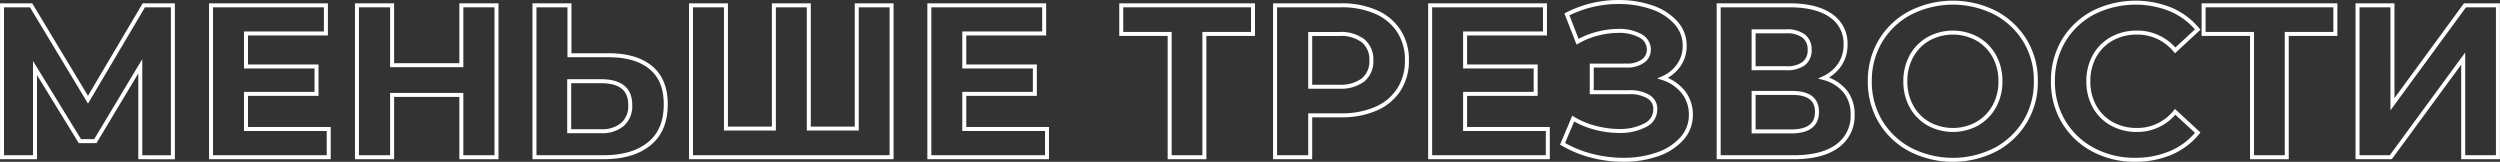 <?xml version="1.0" encoding="UTF-8"?> <svg xmlns="http://www.w3.org/2000/svg" viewBox="0 0 469.39 30.38"><rect x="0" y="0" width="469.39" height="30.38" fill="#333333" stroke="none"/> <defs> <style>.cls-1{fill:none;stroke:#fff;stroke-width:0.75px;}</style> </defs> <title>soberty</title> <g id="Layer_2" data-name="Layer 2"> <g id="Layer_1-2" data-name="Layer 1"> <path class="cls-1" d="M26.34,29.52l0-17.08L17.9,26.5H15L6.57,12.77V29.52H.38V1H5.84L16.52,18.72,27,1h5.46l0,28.53Z"></path> <path class="cls-1" d="M61.72,24.22v5.3H39.62V1H61.19V6.28h-15v6.2H59.43v5.14H46.19v6.6Z"></path> <path class="cls-1" d="M93.22,1V29.52h-6.6V17.82h-13v11.7h-6.6V1h6.6V12.24h13V1Z"></path> <path class="cls-1" d="M122.18,12.68Q125,15,125,19.57c0,3.24-1,5.7-3.07,7.4s-4.94,2.55-8.67,2.55H100.35V1h6.57v9.37h7.25C117.65,10.36,120.32,11.14,122.18,12.68Zm-5.3,10.68a4.58,4.58,0,0,0,1.45-3.67q0-4.44-5.46-4.44h-6v9.38h6A5.85,5.85,0,0,0,116.88,23.36Z"></path> <path class="cls-1" d="M167.4,1V29.52H129.74V1h6.56V24.14h9V1h6.56V24.14h9V1Z"></path> <path class="cls-1" d="M196.58,24.22v5.3H174.49V1h21.56V6.28h-15v6.2H194.3v5.14H181.05v6.6Z"></path> <path class="cls-1" d="M235.26,6.37h-9.13V29.52h-6.52V6.37h-9.09V1h24.74Z"></path> <path class="cls-1" d="M258.35,2.25a9.74,9.74,0,0,1,4.3,3.59,9.84,9.84,0,0,1,1.51,5.5,9.86,9.86,0,0,1-1.51,5.48,9.61,9.61,0,0,1-4.3,3.59,16,16,0,0,1-6.58,1.24H246v7.87h-6.6V1h12.35A15.86,15.86,0,0,1,258.35,2.25ZM255.93,15a4.48,4.48,0,0,0,1.55-3.65,4.54,4.54,0,0,0-1.55-3.69,6.93,6.93,0,0,0-4.53-1.28H246v9.9h5.38A7,7,0,0,0,255.93,15Z"></path> <path class="cls-1" d="M290.61,24.22v5.3H268.52V1h21.56V6.28h-15v6.2h13.25v5.14H275.08v6.6Z"></path> <path class="cls-1" d="M316.07,17.31a6.74,6.74,0,0,1,1.4,4.22,6.55,6.55,0,0,1-1.71,4.52A10.81,10.81,0,0,1,311.13,29a19.18,19.18,0,0,1-6.38,1,23.79,23.79,0,0,1-5.84-.74A21.26,21.26,0,0,1,293.38,27l2-4.73A15.62,15.62,0,0,0,299.56,24a17.63,17.63,0,0,0,4.42.59,10.12,10.12,0,0,0,4.87-1.06,3.28,3.28,0,0,0,1.94-3,2.63,2.63,0,0,0-1.33-2.4,6.76,6.76,0,0,0-3.6-.82h-7v-5h6.48a5.13,5.13,0,0,0,3.11-.82,2.62,2.62,0,0,0,1.13-2.24A2.91,2.91,0,0,0,308,6.73a8.24,8.24,0,0,0-4.14-.93,15.6,15.6,0,0,0-3.87.51,15,15,0,0,0-3.79,1.52l-2-5.13A21.07,21.07,0,0,1,304,.38a18.72,18.72,0,0,1,6.16,1,10.6,10.6,0,0,1,4.48,2.86,6.36,6.36,0,0,1,1.67,4.36,6.2,6.2,0,0,1-1.1,3.62,7.07,7.07,0,0,1-3,2.45A8.13,8.13,0,0,1,316.07,17.31Z"></path> <path class="cls-1" d="M346.45,17.17a6.78,6.78,0,0,1,1.39,4.32A6.93,6.93,0,0,1,345,27.4q-2.86,2.12-8.21,2.12H322.69V1H336c3.31,0,5.89.63,7.74,1.91a6.24,6.24,0,0,1,2.77,5.46,6.58,6.58,0,0,1-1.06,3.73,7.29,7.29,0,0,1-3,2.55A7.74,7.74,0,0,1,346.45,17.17Zm-17.2-4.36h6.16a5.19,5.19,0,0,0,3.26-.88,3.12,3.12,0,0,0,1.1-2.59,3.13,3.13,0,0,0-1.12-2.57,5.14,5.14,0,0,0-3.24-.89h-6.16ZM341.15,21q0-3.55-4.64-3.55h-7.26v7.22h7.26C339.6,24.63,341.15,23.4,341.15,21Z"></path> <path class="cls-1" d="M358.66,28.09a14.29,14.29,0,0,1-5.59-5.28,14.44,14.44,0,0,1-2-7.56,14.44,14.44,0,0,1,2-7.56,14.29,14.29,0,0,1,5.59-5.28,17.71,17.71,0,0,1,16,0,14.47,14.47,0,0,1,5.58,5.28,14.28,14.28,0,0,1,2,7.56,14.28,14.28,0,0,1-2,7.56,14.47,14.47,0,0,1-5.58,5.28,17.63,17.63,0,0,1-16,0Zm12.57-4.87a8.24,8.24,0,0,0,3.2-3.24,9.47,9.47,0,0,0,1.16-4.73,9.5,9.5,0,0,0-1.16-4.73,8.37,8.37,0,0,0-3.2-3.24,9.56,9.56,0,0,0-9.13,0,8.44,8.44,0,0,0-3.2,3.24,9.61,9.61,0,0,0-1.16,4.73A9.58,9.58,0,0,0,358.9,20a8.31,8.31,0,0,0,3.2,3.24,9.56,9.56,0,0,0,9.13,0Z"></path> <path class="cls-1" d="M393,28.11a14.19,14.19,0,0,1-5.55-5.26,14.51,14.51,0,0,1-2-7.6,14.53,14.53,0,0,1,2-7.6A14.26,14.26,0,0,1,393,2.39a17.73,17.73,0,0,1,14.63-.59,13.41,13.41,0,0,1,5,3.75L408.4,9.46a9.14,9.14,0,0,0-7.17-3.34,9.58,9.58,0,0,0-4.73,1.16,8.41,8.41,0,0,0-3.24,3.24,9.61,9.61,0,0,0-1.16,4.73A9.58,9.58,0,0,0,393.26,20a8.27,8.27,0,0,0,3.24,3.24,9.58,9.58,0,0,0,4.73,1.16A9.08,9.08,0,0,0,408.4,21l4.24,3.91a13.19,13.19,0,0,1-5.05,3.79A16.8,16.8,0,0,1,400.86,30,16.4,16.4,0,0,1,393,28.11Z"></path> <path class="cls-1" d="M438.48,6.37h-9.13V29.52h-6.52V6.37h-9.09V1h24.74Z"></path> <path class="cls-1" d="M442.64,1h6.56V19.57L462.81,1H469V29.52h-6.52V11L448.88,29.52h-6.24Z"></path> </g> </g> </svg> 